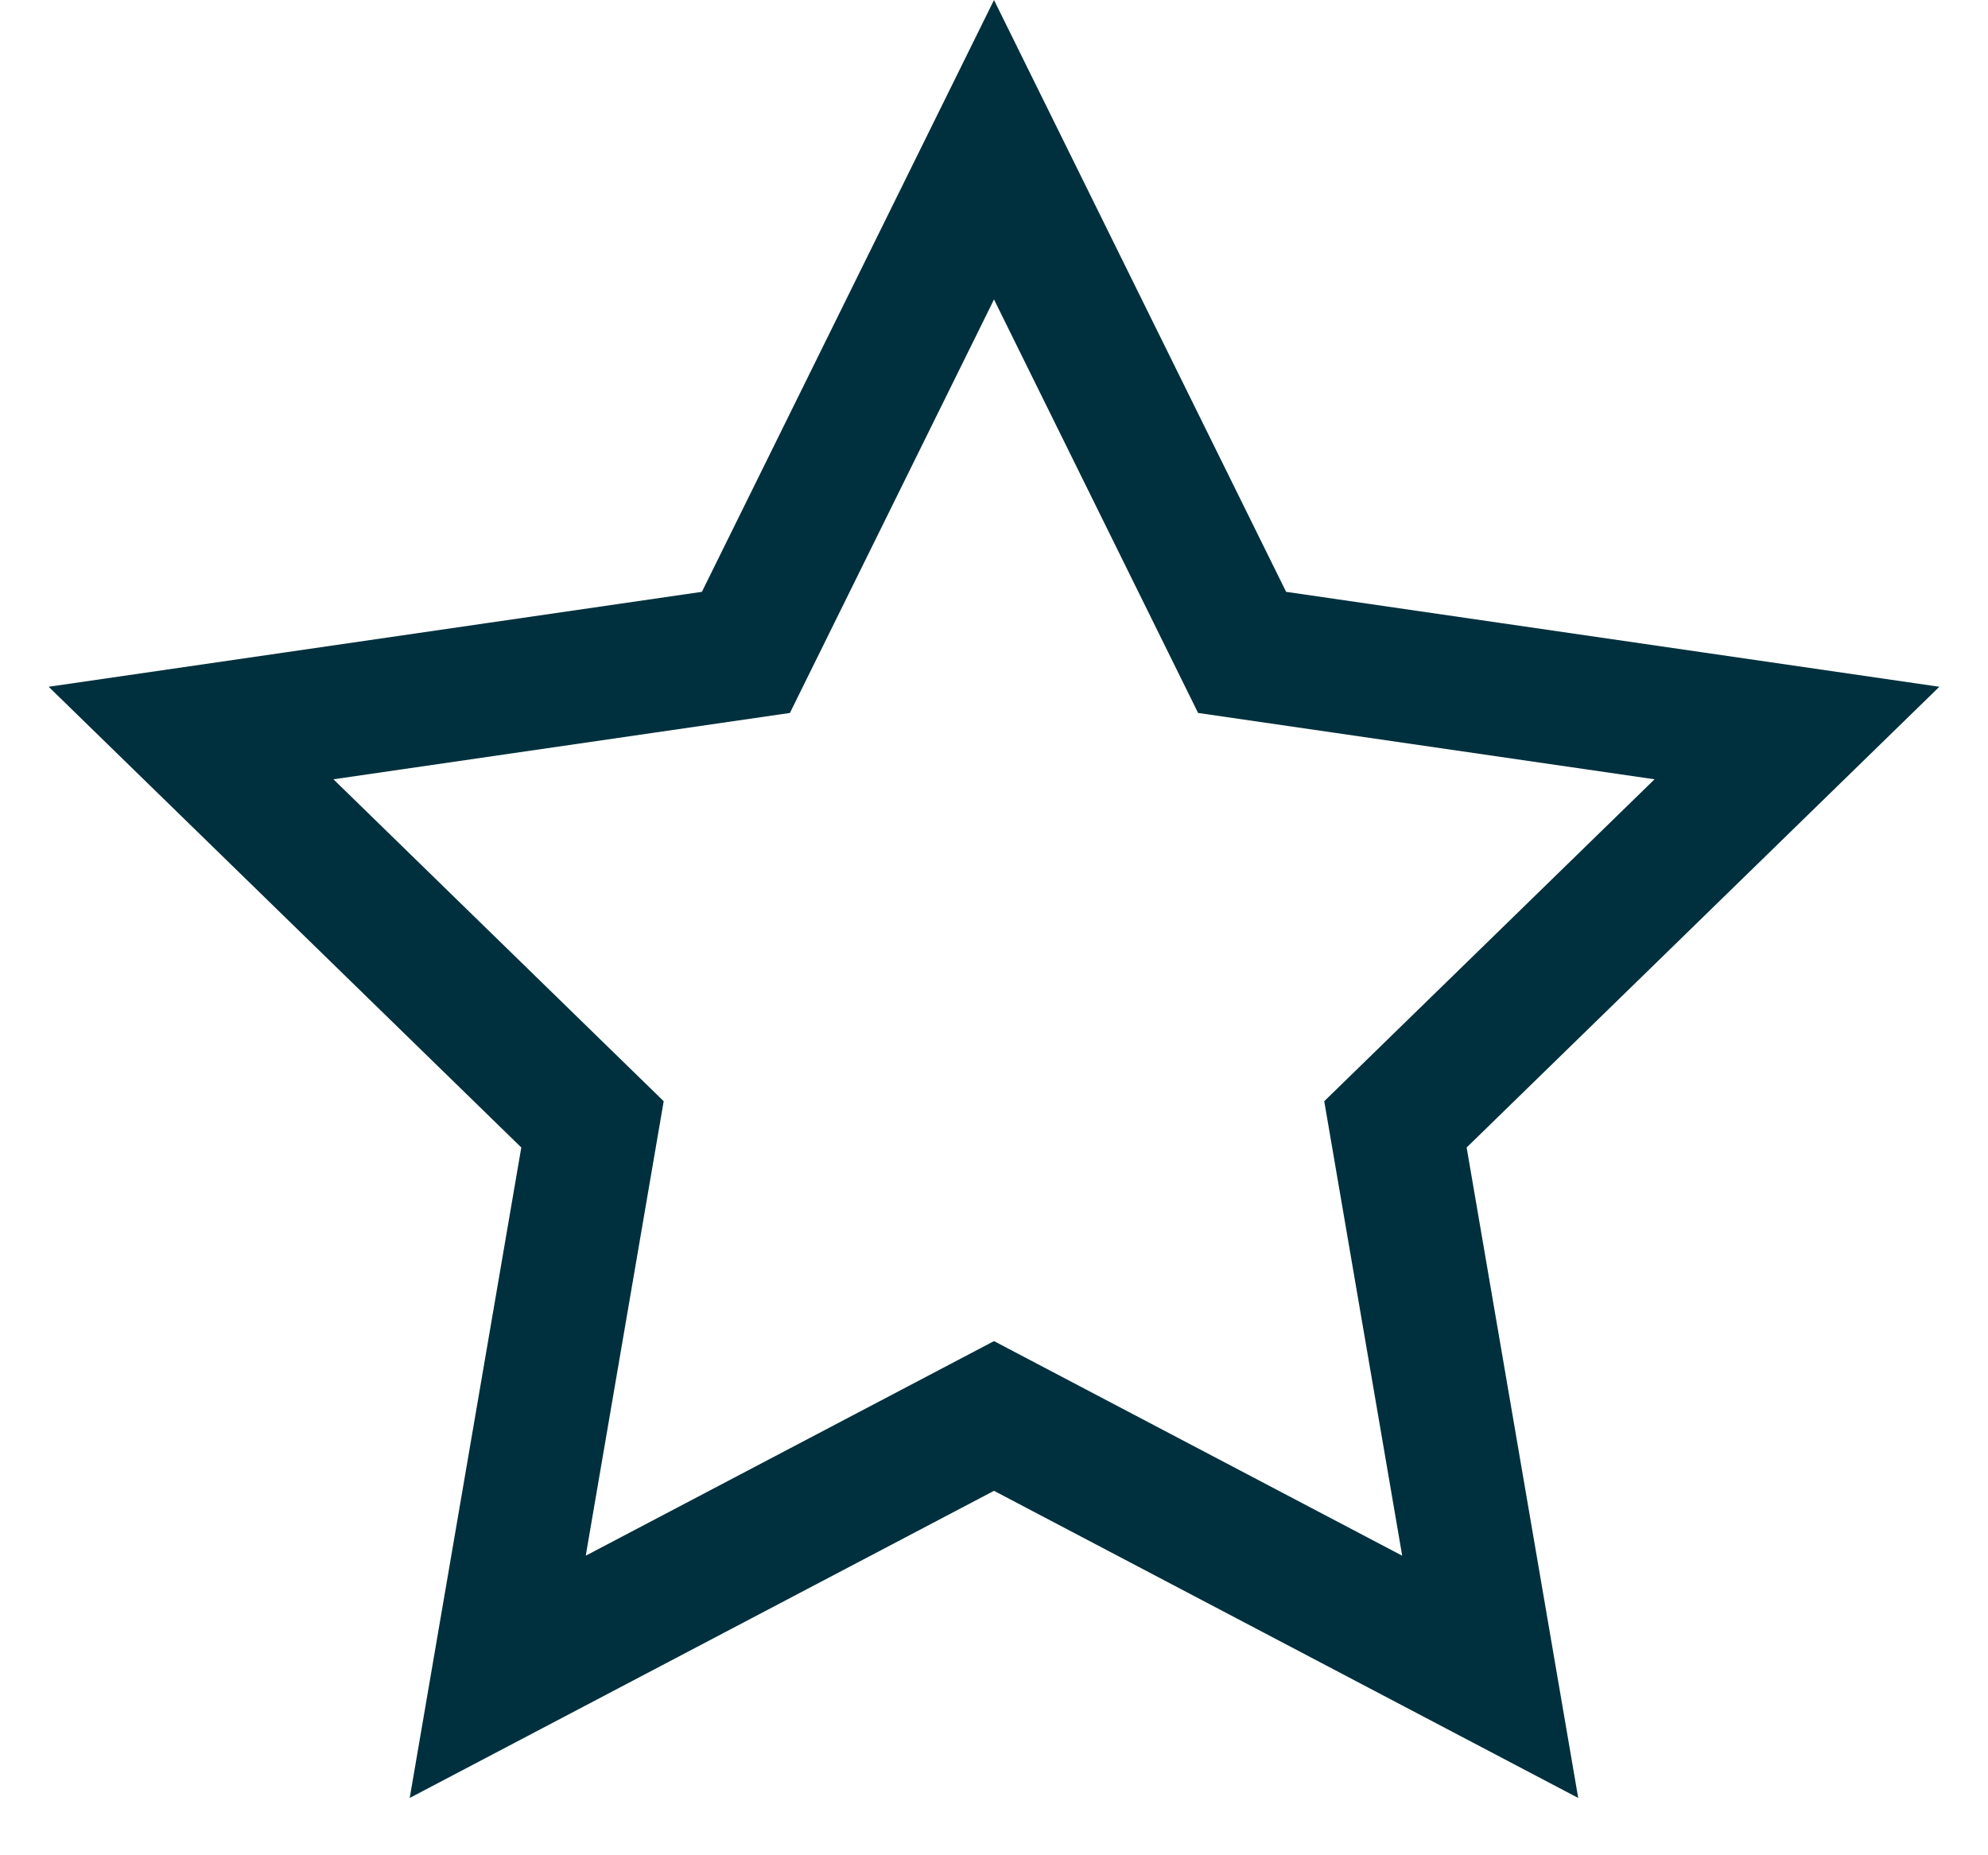 <svg xmlns="http://www.w3.org/2000/svg" width="30" height="28" viewBox="0 0 30 28">
    <g fill="none" fill-rule="evenodd">
        <g stroke="#00303D" stroke-width="2">
            <path d="M845 510.26l3.744 7.586 8.373 1.217-6.059 5.906 1.43 8.338L845 529.37l-7.489 3.937 1.43-8.338-6.058-5.906 8.373-1.217L845 510.26z"
                  transform="translate(-830 -508)"/>
        </g>
    </g>
</svg>
